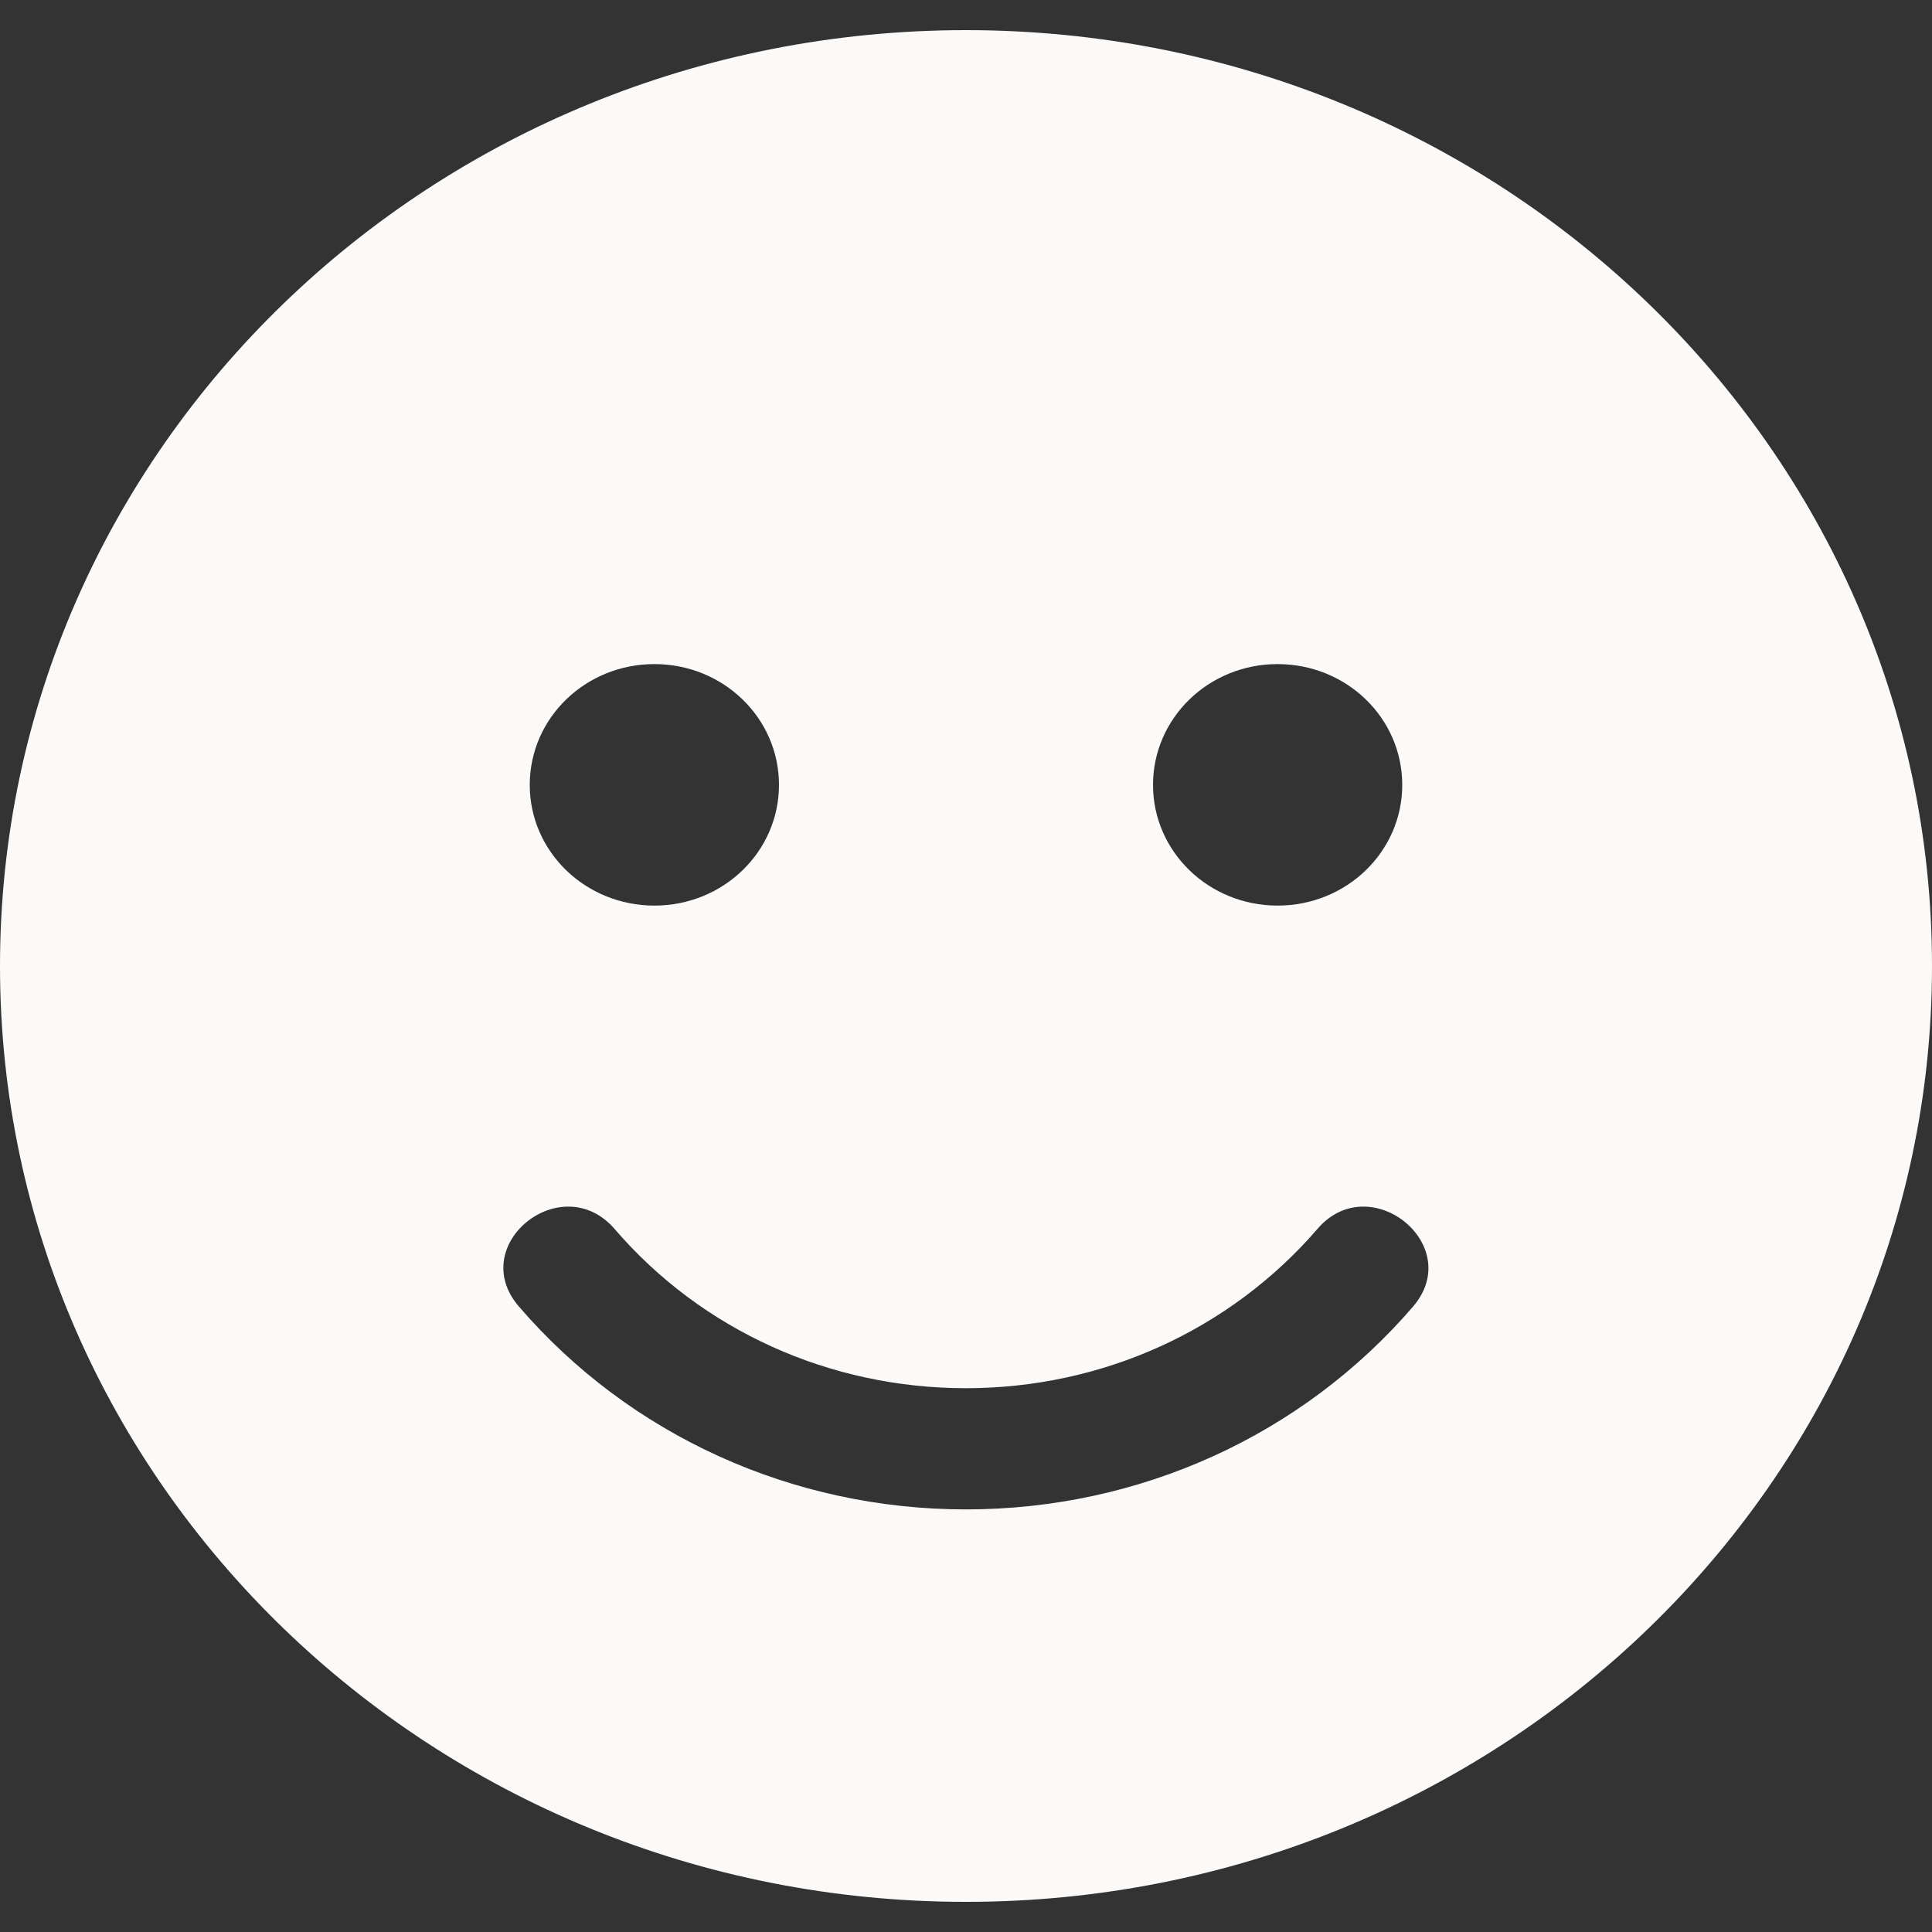 <?xml version="1.0" encoding="UTF-8"?> <svg xmlns="http://www.w3.org/2000/svg" width="15" height="15" viewBox="0 0 15 15" fill="none"><rect x="0" y="0" width="15" height="15" fill="#333333" stroke="none"/><g clip-path="url(#clip0_78_297)"><g clip-path="url(#clip1_78_297)"><path d="M7.5 0.234C3.357 0.234 0 3.486 0 7.5C0 11.514 3.357 14.766 7.5 14.766C11.643 14.766 15 11.514 15 7.5C15 3.486 11.643 0.234 7.5 0.234ZM9.919 5.156C10.455 5.156 10.887 5.575 10.887 6.094C10.887 6.612 10.455 7.031 9.919 7.031C9.384 7.031 8.952 6.612 8.952 6.094C8.952 5.575 9.384 5.156 9.919 5.156ZM5.081 5.156C5.616 5.156 6.048 5.575 6.048 6.094C6.048 6.612 5.616 7.031 5.081 7.031C4.545 7.031 4.113 6.612 4.113 6.094C4.113 5.575 4.545 5.156 5.081 5.156ZM10.972 10.143C10.11 11.145 8.846 11.719 7.5 11.719C6.154 11.719 4.89 11.145 4.028 10.143C3.617 9.665 4.361 9.067 4.772 9.542C5.45 10.33 6.442 10.778 7.5 10.778C8.558 10.778 9.55 10.327 10.228 9.542C10.633 9.067 11.38 9.665 10.972 10.143Z" fill="#FBFAF8"></path></g></g><defs><clipPath id="clip0_78_297"><rect width="15" height="15" fill="white"></rect></clipPath><clipPath id="clip1_78_297"><rect width="15" height="15" fill="white"></rect></clipPath></defs></svg> 